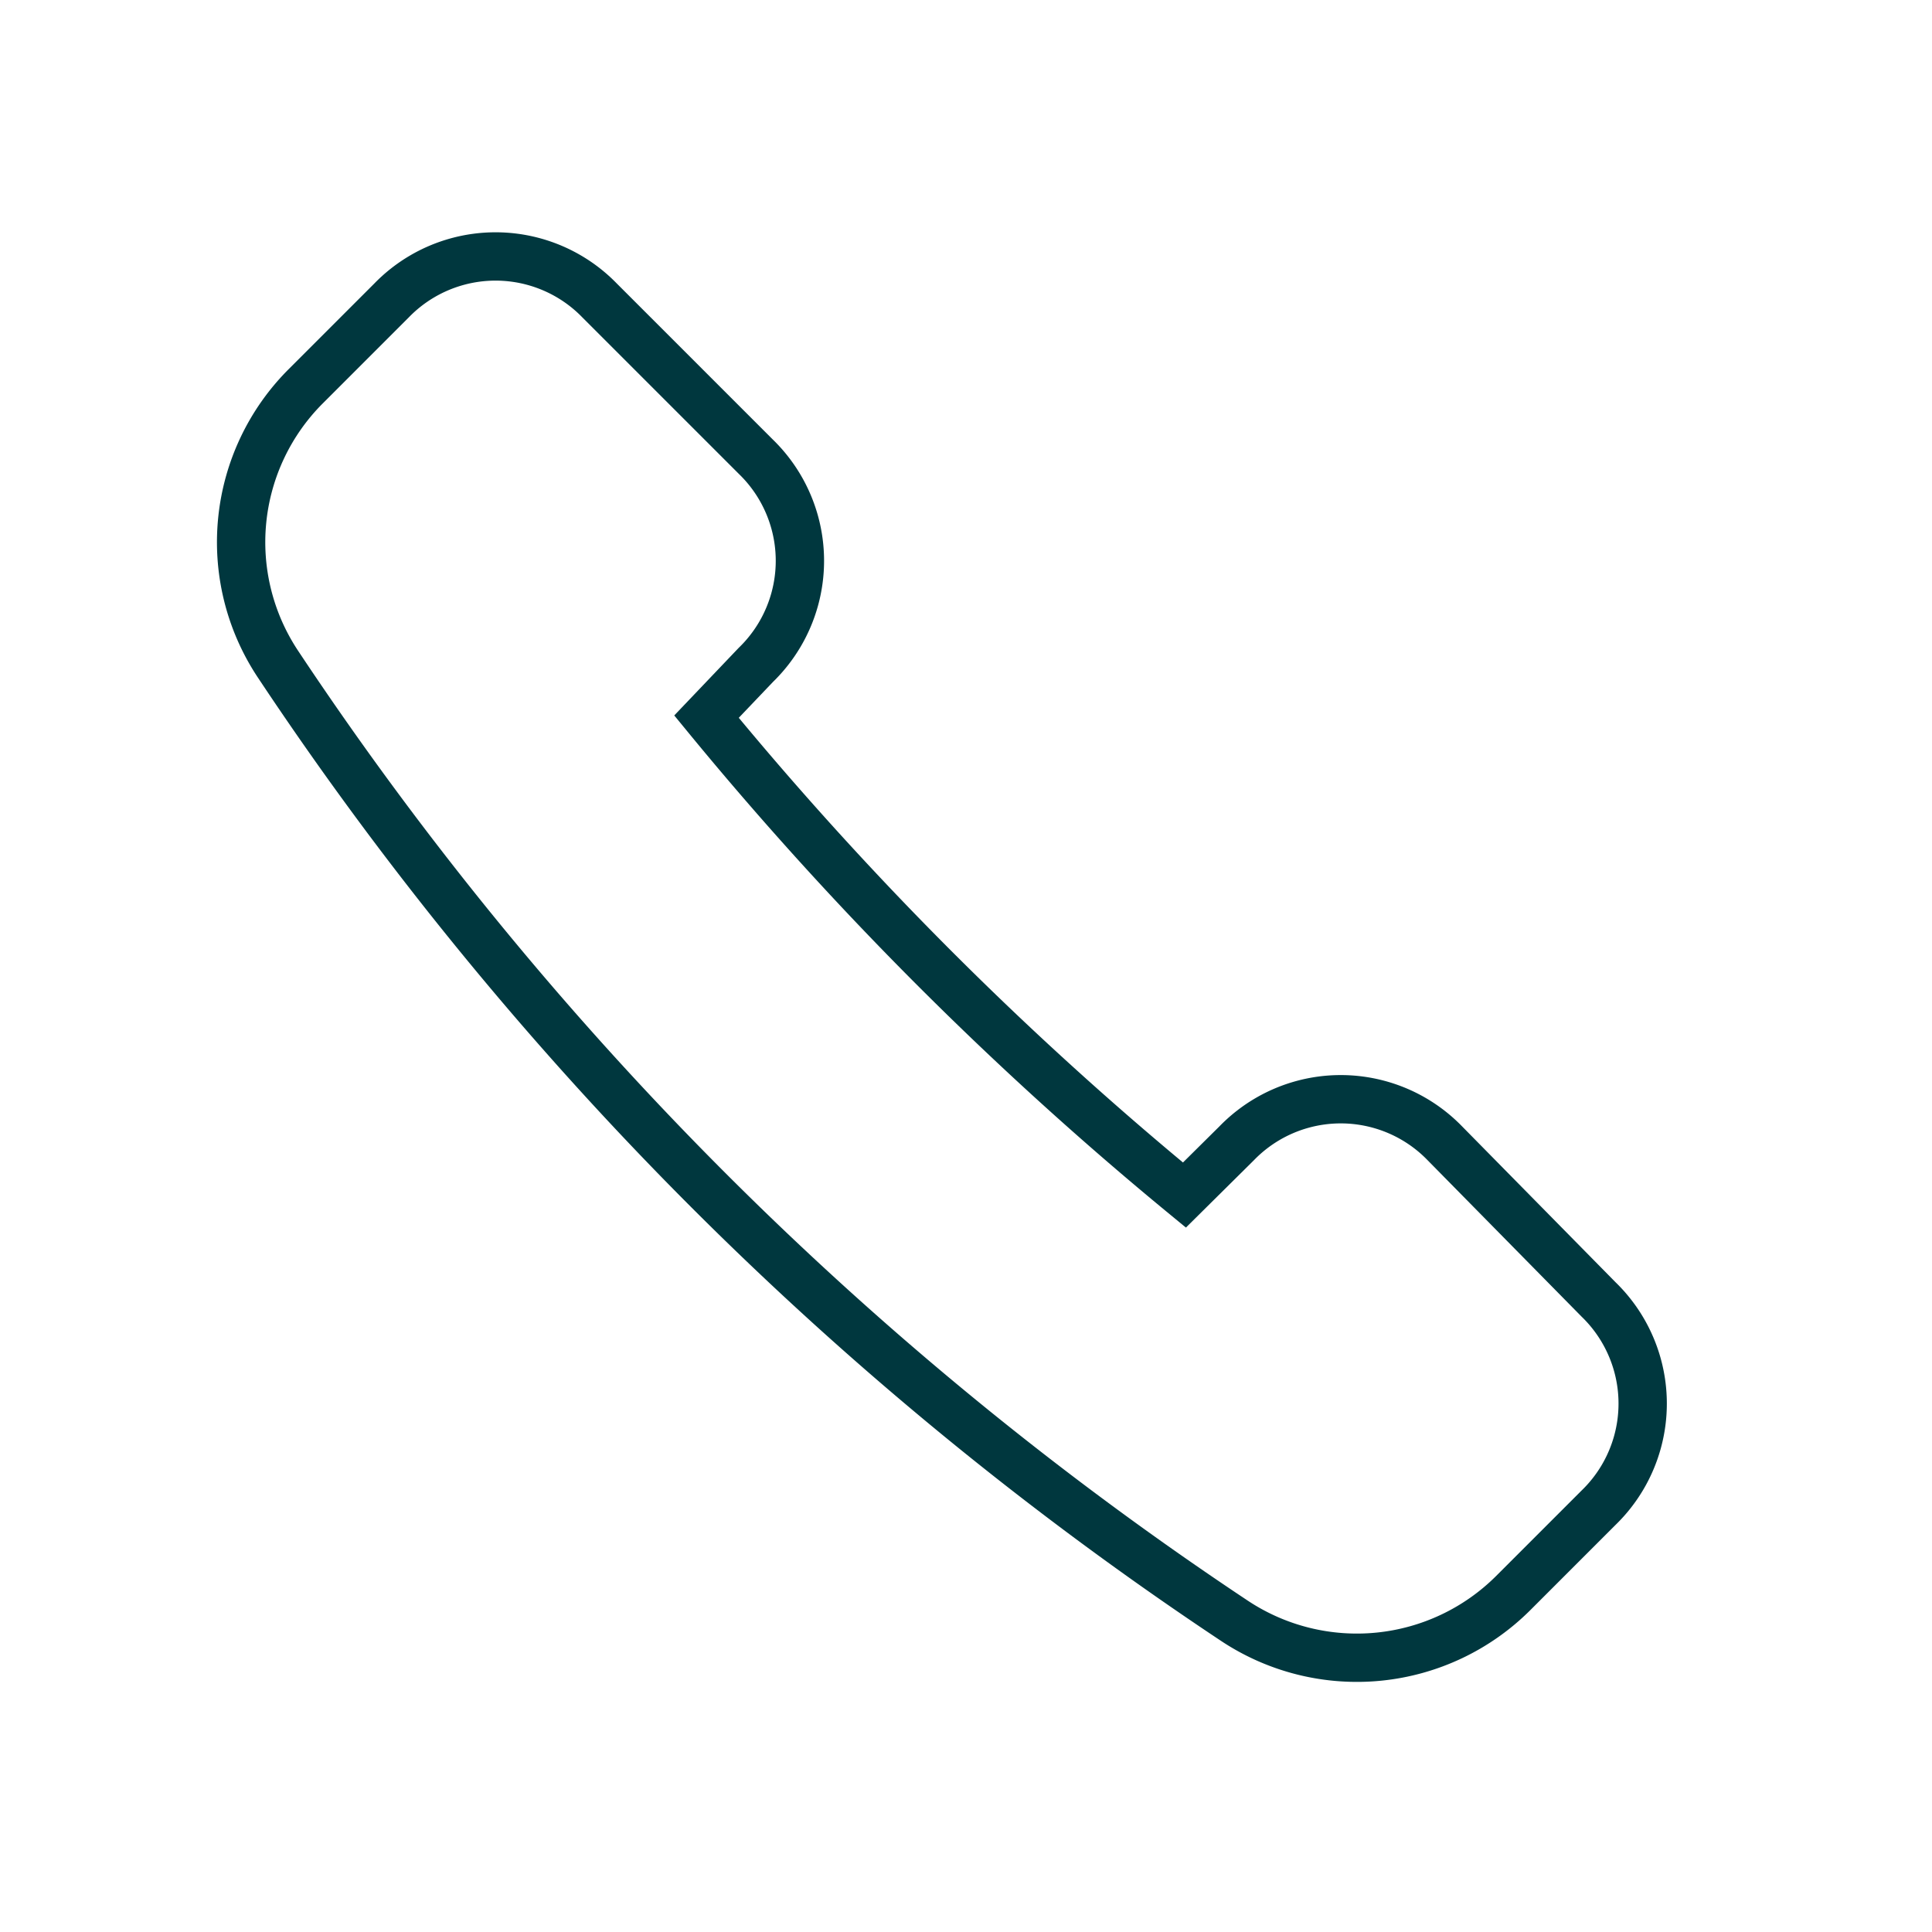 <svg id="Layer_1" data-name="Layer 1" xmlns="http://www.w3.org/2000/svg" viewBox="10 10 39.98 39.98">
  <defs>
    <style>
      .cls-1 { fill: none; stroke: #00373E; stroke-miterlimit: 10; }
    </style>
  </defs>
  <path class="cls-1" d="M25.74,24.15a3,3,0,0,0,0-4.31l-3.23-3.23a3,3,0,0,0-4.31,0l-1.77,1.77a4.56,4.56,0,0,0-.58,5.75A70.77,70.77,0,0,0,35.66,43.94a4.58,4.58,0,0,0,5.75-.58l1.77-1.77a3,3,0,0,0,0-4.31L40,34.05a3,3,0,0,0-4.31,0l-1.08,1.07a71.73,71.73,0,0,1-9.89-9.9Z" transform="translate(-0.1 -0.39)"/>
</svg>